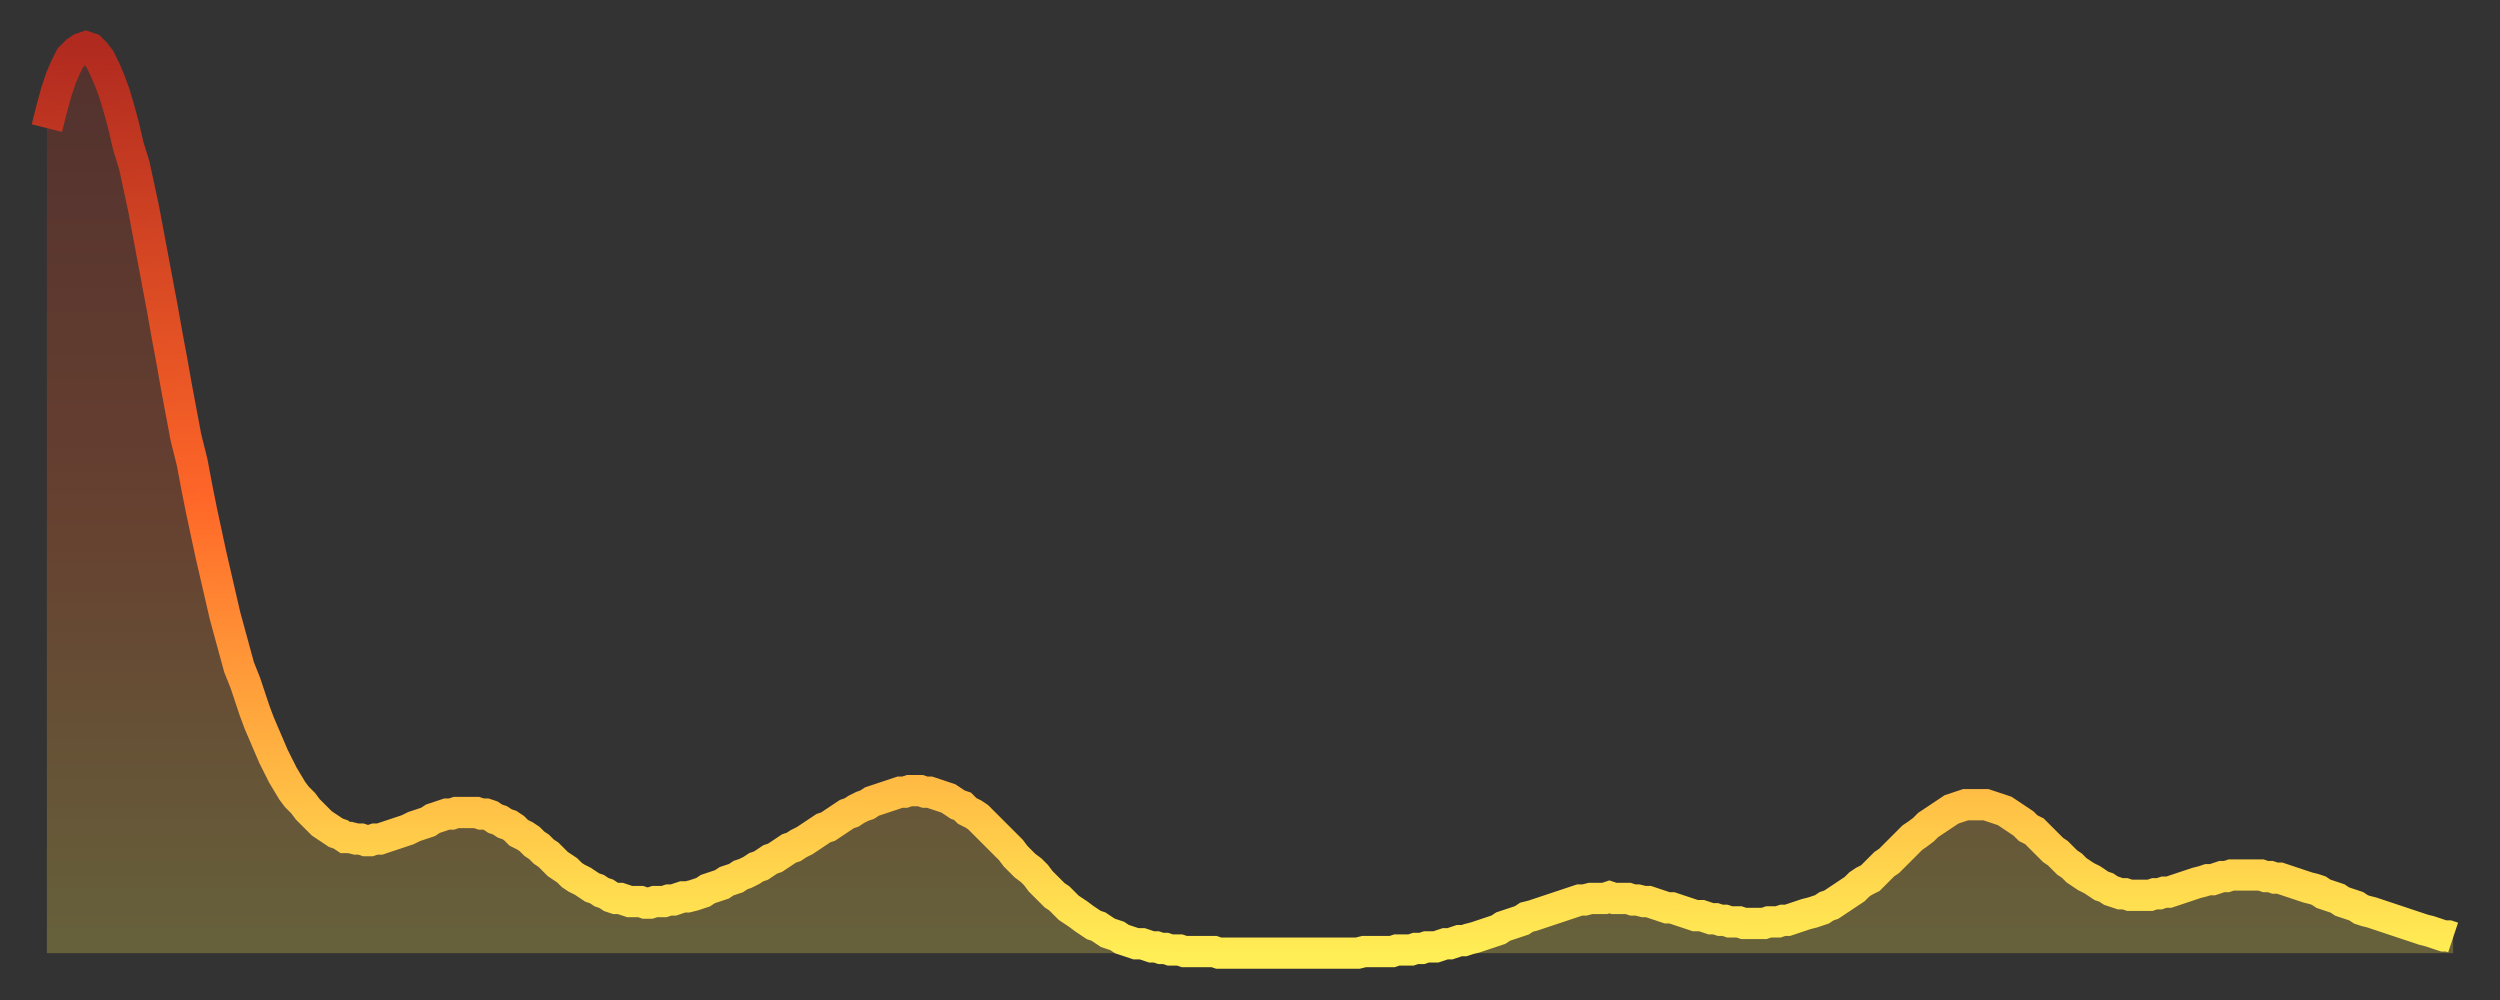 <?xml version="1.0" encoding="utf-8" ?>
<svg baseProfile="full" height="64" version="1.1" width="160" xmlns="http://www.w3.org/2000/svg" xmlns:ev="http://www.w3.org/2001/xml-events" xmlns:xlink="http://www.w3.org/1999/xlink"><rect width="100%" height="100%" fill="#333333" stroke="none"/><defs><linearGradient id="id1477940" x1="0" x2="0" y1="0" y2="1"><stop offset="0%" stop-color="#b02a1f" /><stop offset="50%" stop-color="#ff6728" /><stop offset="100%" stop-color="#ffee55" /></linearGradient></defs><g transform="translate(3,3)"><g><path d="M 0.0 5.2 0.3 4.0 0.6 2.9 0.9 2.0 1.2 1.3 1.5 0.7 1.9 0.3 2.2 0.1 2.5 0.0 2.8 0.1 3.1 0.4 3.4 0.8 3.7 1.4 4.0 2.1 4.3 2.9 4.6 3.9 4.9 5.0 5.2 6.3 5.6 7.6 5.9 9.0 6.2 10.4 6.5 12.0 6.8 13.6 7.1 15.2 7.4 16.8 7.7 18.5 8.0 20.1 8.3 21.8 8.6 23.4 8.9 25.0 9.3 26.6 9.6 28.2 9.9 29.7 10.2 31.1 10.5 32.5 10.8 33.8 11.1 35.1 11.4 36.4 11.7 37.5 12.0 38.6 12.3 39.7 12.7 40.7 13.0 41.6 13.3 42.5 13.6 43.3 13.9 44.0 14.2 44.7 14.5 45.4 14.8 46.0 15.1 46.6 15.4 47.1 15.7 47.6 16.0 48.0 16.4 48.4 16.7 48.8 17.0 49.1 17.3 49.4 17.6 49.7 17.9 49.9 18.2 50.1 18.5 50.3 18.8 50.4 19.1 50.6 19.4 50.6 19.8 50.7 20.1 50.7 20.4 50.8 20.7 50.8 21.0 50.7 21.3 50.7 21.6 50.6 21.9 50.5 22.2 50.4 22.5 50.3 22.8 50.2 23.1 50.1 23.5 49.9 23.8 49.8 24.1 49.7 24.4 49.6 24.7 49.4 25.0 49.3 25.3 49.2 25.6 49.1 25.9 49.1 26.2 49.0 26.5 49.0 26.8 49.0 27.2 49.0 27.5 49.0 27.8 49.1 28.1 49.1 28.4 49.2 28.7 49.4 29.0 49.5 29.3 49.7 29.6 49.8 29.9 50.0 30.2 50.3 30.6 50.5 30.9 50.7 31.2 51.0 31.5 51.2 31.8 51.5 32.1 51.7 32.4 52.0 32.7 52.3 33.0 52.5 33.3 52.7 33.6 53.0 33.9 53.2 34.3 53.4 34.6 53.6 34.9 53.8 35.2 53.9 35.5 54.1 35.8 54.2 36.1 54.4 36.4 54.5 36.7 54.5 37.0 54.6 37.3 54.7 37.7 54.7 38.0 54.7 38.3 54.8 38.6 54.8 38.9 54.7 39.2 54.7 39.5 54.7 39.8 54.6 40.1 54.6 40.4 54.5 40.7 54.4 41.0 54.4 41.4 54.3 41.7 54.2 42.0 54.1 42.3 53.9 42.6 53.8 42.9 53.7 43.2 53.6 43.5 53.4 43.8 53.3 44.1 53.2 44.4 53.0 44.7 52.9 45.1 52.7 45.4 52.5 45.7 52.4 46.0 52.2 46.3 52.0 46.6 51.9 46.9 51.7 47.2 51.5 47.5 51.3 47.8 51.2 48.1 51.0 48.5 50.8 48.8 50.6 49.1 50.4 49.4 50.2 49.7 50.0 50.0 49.9 50.3 49.7 50.6 49.5 50.9 49.3 51.2 49.1 51.5 49.0 51.8 48.8 52.2 48.6 52.5 48.5 52.8 48.3 53.1 48.2 53.4 48.1 53.7 48.0 54.0 47.9 54.3 47.8 54.6 47.7 54.9 47.7 55.2 47.6 55.6 47.6 55.9 47.6 56.2 47.7 56.5 47.7 56.8 47.8 57.1 47.9 57.4 48.0 57.7 48.1 58.0 48.3 58.3 48.5 58.6 48.6 58.9 48.9 59.3 49.1 59.6 49.3 59.9 49.6 60.2 49.9 60.5 50.2 60.8 50.5 61.1 50.8 61.4 51.1 61.7 51.4 62.0 51.8 62.3 52.1 62.6 52.4 63.0 52.7 63.3 53.0 63.6 53.4 63.9 53.7 64.2 54.0 64.5 54.3 64.8 54.5 65.1 54.8 65.4 55.1 65.7 55.3 66.0 55.5 66.4 55.8 66.7 56.0 67.0 56.2 67.3 56.3 67.6 56.5 67.9 56.7 68.2 56.8 68.5 56.9 68.8 57.1 69.1 57.2 69.4 57.3 69.7 57.4 70.1 57.4 70.4 57.5 70.7 57.6 71.0 57.6 71.3 57.7 71.6 57.7 71.9 57.8 72.2 57.8 72.5 57.8 72.8 57.9 73.1 57.9 73.5 57.9 73.8 57.9 74.1 57.9 74.4 57.9 74.7 57.9 75.0 58.0 75.3 58.0 75.6 58.0 75.9 58.0 76.2 58.0 76.5 58.0 76.8 58.0 77.2 58.0 77.5 58.0 77.8 58.0 78.1 58.0 78.4 58.0 78.7 58.0 79.0 58.0 79.3 58.0 79.6 58.0 79.9 58.0 80.2 58.0 80.5 58.0 80.9 58.0 81.2 58.0 81.5 58.0 81.8 58.0 82.1 58.0 82.4 58.0 82.7 58.0 83.0 58.0 83.3 58.0 83.6 58.0 83.9 58.0 84.3 57.9 84.6 57.9 84.9 57.9 85.2 57.9 85.5 57.9 85.8 57.9 86.1 57.9 86.4 57.8 86.7 57.8 87.0 57.8 87.3 57.8 87.6 57.7 88.0 57.7 88.3 57.6 88.6 57.6 88.9 57.6 89.2 57.5 89.5 57.4 89.8 57.4 90.1 57.3 90.4 57.2 90.7 57.2 91.0 57.1 91.4 57.0 91.7 56.9 92.0 56.8 92.3 56.7 92.6 56.6 92.9 56.5 93.2 56.3 93.5 56.2 93.8 56.1 94.1 56.0 94.4 55.9 94.7 55.7 95.1 55.6 95.4 55.5 95.7 55.4 96.0 55.3 96.3 55.2 96.6 55.1 96.9 55.0 97.2 54.9 97.5 54.8 97.8 54.7 98.1 54.6 98.4 54.6 98.8 54.5 99.1 54.5 99.4 54.5 99.7 54.5 100.0 54.4 100.3 54.5 100.6 54.5 100.9 54.5 101.2 54.5 101.5 54.6 101.8 54.6 102.2 54.7 102.5 54.7 102.8 54.8 103.1 54.9 103.4 55.0 103.7 55.1 104.0 55.1 104.3 55.2 104.6 55.3 104.9 55.4 105.2 55.5 105.5 55.6 105.9 55.6 106.2 55.7 106.5 55.8 106.8 55.8 107.1 55.9 107.4 55.9 107.7 56.0 108.0 56.0 108.3 56.0 108.6 56.1 108.9 56.1 109.3 56.1 109.6 56.1 109.9 56.1 110.2 56.0 110.5 56.0 110.8 56.0 111.1 55.9 111.4 55.9 111.7 55.8 112.0 55.7 112.3 55.6 112.6 55.5 113.0 55.4 113.3 55.3 113.6 55.2 113.9 55.0 114.2 54.9 114.5 54.7 114.8 54.5 115.1 54.3 115.4 54.1 115.7 53.9 116.0 53.6 116.3 53.4 116.7 53.2 117.0 52.9 117.3 52.6 117.6 52.3 117.9 52.1 118.2 51.8 118.5 51.5 118.8 51.2 119.1 50.9 119.4 50.6 119.7 50.4 120.1 50.1 120.4 49.8 120.7 49.6 121.0 49.4 121.3 49.2 121.6 49.0 121.9 48.8 122.2 48.7 122.5 48.6 122.8 48.5 123.1 48.5 123.4 48.5 123.8 48.5 124.1 48.5 124.4 48.6 124.7 48.7 125.0 48.8 125.3 48.9 125.6 49.1 125.9 49.3 126.2 49.5 126.5 49.7 126.8 50.0 127.2 50.2 127.5 50.5 127.8 50.8 128.1 51.1 128.4 51.4 128.7 51.6 129.0 51.9 129.3 52.2 129.6 52.4 129.9 52.7 130.2 52.9 130.5 53.1 130.9 53.3 131.2 53.5 131.5 53.7 131.8 53.8 132.1 54.0 132.4 54.1 132.7 54.2 133.0 54.2 133.3 54.3 133.6 54.3 133.9 54.3 134.2 54.3 134.6 54.3 134.9 54.2 135.2 54.2 135.5 54.1 135.8 54.1 136.1 54.0 136.4 53.9 136.7 53.8 137.0 53.7 137.3 53.6 137.6 53.5 138.0 53.4 138.3 53.3 138.6 53.3 138.9 53.2 139.2 53.1 139.5 53.1 139.8 53.0 140.1 53.0 140.4 53.0 140.7 53.0 141.0 53.0 141.3 53.0 141.7 53.0 142.0 53.1 142.3 53.1 142.6 53.2 142.9 53.2 143.2 53.3 143.5 53.4 143.8 53.5 144.1 53.6 144.4 53.7 144.7 53.8 145.1 53.9 145.4 54.0 145.7 54.2 146.0 54.3 146.3 54.4 146.6 54.5 146.9 54.7 147.2 54.8 147.5 54.9 147.8 55.0 148.1 55.2 148.4 55.3 148.8 55.4 149.1 55.5 149.4 55.6 149.7 55.7 150.0 55.8 150.3 55.9 150.6 56.0 150.9 56.1 151.2 56.2 151.5 56.3 151.8 56.4 152.1 56.5 152.5 56.6 152.8 56.7 153.1 56.8 153.4 56.9 153.7 56.9 154.0 57.0" fill="none" id="graph-curve" opacity="1" stroke="url(#id1477940)" stroke-width="2" /><path d="M 0 58 L 0.0 5.2 0.3 4.0 0.6 2.9 0.9 2.0 1.2 1.3 1.5 0.7 1.9 0.3 2.2 0.1 2.5 0.0 2.8 0.1 3.1 0.4 3.4 0.8 3.7 1.4 4.0 2.1 4.3 2.9 4.6 3.9 4.9 5.0 5.2 6.3 5.6 7.6 5.9 9.0 6.2 10.4 6.5 12.0 6.8 13.6 7.1 15.2 7.4 16.8 7.7 18.5 8.0 20.1 8.3 21.8 8.6 23.4 8.9 25.0 9.3 26.6 9.6 28.2 9.9 29.7 10.2 31.1 10.5 32.5 10.8 33.8 11.1 35.1 11.4 36.4 11.7 37.5 12.0 38.6 12.3 39.7 12.7 40.7 13.0 41.6 13.3 42.5 13.6 43.3 13.9 44.0 14.2 44.7 14.5 45.4 14.8 46.0 15.1 46.6 15.4 47.1 15.7 47.6 16.0 48.0 16.4 48.4 16.7 48.8 17.0 49.1 17.3 49.4 17.6 49.7 17.9 49.9 18.2 50.1 18.5 50.3 18.8 50.4 19.1 50.6 19.4 50.6 19.8 50.7 20.1 50.7 20.4 50.8 20.7 50.8 21.0 50.7 21.3 50.7 21.6 50.6 21.9 50.5 22.2 50.4 22.5 50.3 22.8 50.2 23.1 50.1 23.5 49.9 23.8 49.8 24.1 49.7 24.4 49.6 24.7 49.4 25.0 49.3 25.3 49.2 25.6 49.1 25.9 49.1 26.2 49.0 26.5 49.0 26.8 49.0 27.2 49.0 27.5 49.0 27.8 49.1 28.1 49.1 28.4 49.2 28.7 49.4 29.0 49.5 29.3 49.7 29.6 49.8 29.9 50.0 30.2 50.3 30.6 50.5 30.9 50.7 31.2 51.0 31.5 51.2 31.8 51.5 32.1 51.7 32.4 52.0 32.7 52.3 33.0 52.5 33.3 52.7 33.6 53.0 33.9 53.2 34.3 53.4 34.6 53.6 34.9 53.8 35.2 53.9 35.5 54.1 35.8 54.2 36.1 54.4 36.4 54.5 36.7 54.5 37.0 54.6 37.3 54.7 37.7 54.7 38.0 54.7 38.3 54.8 38.6 54.8 38.9 54.7 39.2 54.7 39.5 54.7 39.8 54.6 40.1 54.6 40.4 54.5 40.7 54.4 41.0 54.4 41.4 54.3 41.7 54.2 42.0 54.1 42.3 53.9 42.6 53.8 42.9 53.7 43.2 53.6 43.5 53.4 43.8 53.3 44.1 53.2 44.4 53.0 44.7 52.9 45.1 52.7 45.4 52.5 45.7 52.4 46.0 52.2 46.3 52.0 46.6 51.9 46.9 51.7 47.2 51.5 47.5 51.3 47.8 51.2 48.1 51.0 48.5 50.8 48.8 50.6 49.1 50.4 49.4 50.2 49.7 50.0 50.0 49.9 50.3 49.7 50.6 49.5 50.9 49.3 51.2 49.1 51.5 49.0 51.8 48.8 52.2 48.6 52.5 48.5 52.8 48.3 53.1 48.2 53.4 48.1 53.7 48.0 54.0 47.9 54.3 47.8 54.6 47.7 54.9 47.7 55.2 47.6 55.6 47.6 55.9 47.6 56.2 47.7 56.5 47.7 56.8 47.8 57.1 47.9 57.4 48.0 57.7 48.1 58.0 48.3 58.3 48.5 58.6 48.6 58.9 48.9 59.3 49.1 59.6 49.3 59.9 49.6 60.2 49.9 60.5 50.2 60.8 50.5 61.1 50.8 61.4 51.1 61.7 51.4 62.0 51.8 62.3 52.1 62.6 52.4 63.0 52.7 63.3 53.0 63.6 53.4 63.9 53.7 64.2 54.0 64.5 54.3 64.8 54.5 65.1 54.8 65.4 55.1 65.7 55.3 66.0 55.5 66.4 55.8 66.7 56.0 67.0 56.2 67.3 56.3 67.6 56.5 67.9 56.7 68.2 56.8 68.5 56.9 68.8 57.1 69.1 57.2 69.4 57.3 69.7 57.4 70.1 57.4 70.4 57.5 70.7 57.6 71.0 57.6 71.3 57.7 71.6 57.7 71.9 57.8 72.2 57.8 72.5 57.8 72.8 57.9 73.1 57.9 73.5 57.9 73.8 57.9 74.1 57.9 74.4 57.9 74.7 57.9 75.0 58.0 75.3 58.0 75.6 58.0 75.9 58.0 76.2 58.0 76.5 58.0 76.8 58.0 77.2 58.0 77.5 58.0 77.8 58.0 78.1 58.0 78.4 58.0 78.7 58.0 79.0 58.0 79.3 58.0 79.6 58.0 79.9 58.0 80.2 58.0 80.5 58.0 80.9 58.0 81.2 58.0 81.5 58.0 81.8 58.0 82.1 58.0 82.4 58.0 82.7 58.0 83.0 58.0 83.3 58.0 83.6 58.0 83.9 58.0 84.3 57.9 84.6 57.9 84.9 57.9 85.2 57.9 85.5 57.9 85.8 57.9 86.1 57.9 86.4 57.8 86.7 57.8 87.0 57.8 87.3 57.8 87.6 57.7 88.0 57.7 88.3 57.6 88.6 57.6 88.9 57.6 89.2 57.5 89.5 57.4 89.8 57.4 90.1 57.3 90.4 57.2 90.7 57.2 91.0 57.1 91.4 57.0 91.7 56.9 92.0 56.8 92.3 56.7 92.6 56.6 92.9 56.5 93.2 56.3 93.5 56.2 93.8 56.1 94.1 56.0 94.4 55.9 94.7 55.7 95.1 55.6 95.4 55.5 95.7 55.4 96.0 55.3 96.3 55.2 96.6 55.1 96.9 55.0 97.2 54.9 97.5 54.8 97.8 54.7 98.1 54.6 98.4 54.6 98.8 54.5 99.1 54.5 99.4 54.5 99.7 54.5 100.0 54.4 100.3 54.5 100.6 54.5 100.9 54.5 101.2 54.5 101.5 54.6 101.8 54.6 102.2 54.7 102.5 54.7 102.8 54.8 103.1 54.9 103.4 55.0 103.7 55.1 104.0 55.1 104.3 55.2 104.6 55.3 104.9 55.4 105.2 55.5 105.5 55.6 105.9 55.6 106.2 55.7 106.5 55.8 106.8 55.8 107.1 55.9 107.4 55.9 107.7 56.0 108.0 56.0 108.3 56.0 108.6 56.1 108.9 56.1 109.3 56.1 109.6 56.1 109.9 56.1 110.2 56.0 110.5 56.0 110.8 56.0 111.1 55.9 111.4 55.9 111.7 55.8 112.0 55.7 112.3 55.6 112.6 55.5 113.0 55.4 113.3 55.3 113.6 55.2 113.9 55.0 114.2 54.9 114.5 54.7 114.8 54.5 115.1 54.3 115.4 54.1 115.7 53.9 116.0 53.6 116.3 53.4 116.7 53.2 117.0 52.9 117.3 52.6 117.6 52.3 117.9 52.1 118.2 51.8 118.5 51.5 118.8 51.2 119.1 50.9 119.4 50.6 119.7 50.4 120.1 50.1 120.4 49.8 120.7 49.6 121.0 49.4 121.3 49.2 121.6 49.0 121.9 48.8 122.2 48.7 122.5 48.6 122.8 48.5 123.1 48.5 123.4 48.5 123.8 48.5 124.1 48.5 124.4 48.6 124.7 48.7 125.0 48.8 125.3 48.9 125.6 49.1 125.9 49.3 126.2 49.5 126.5 49.7 126.8 50.0 127.2 50.2 127.5 50.5 127.8 50.8 128.1 51.1 128.4 51.4 128.7 51.6 129.0 51.9 129.3 52.2 129.6 52.4 129.9 52.7 130.2 52.9 130.5 53.1 130.9 53.3 131.2 53.5 131.5 53.7 131.8 53.8 132.1 54.0 132.4 54.1 132.7 54.2 133.0 54.2 133.3 54.3 133.6 54.3 133.9 54.3 134.2 54.3 134.6 54.3 134.9 54.2 135.2 54.2 135.5 54.1 135.8 54.1 136.1 54.0 136.4 53.9 136.7 53.8 137.0 53.7 137.3 53.6 137.6 53.5 138.0 53.4 138.3 53.3 138.6 53.3 138.9 53.2 139.2 53.1 139.5 53.1 139.8 53.0 140.1 53.0 140.4 53.0 140.7 53.0 141.0 53.0 141.3 53.0 141.7 53.0 142.0 53.1 142.3 53.1 142.6 53.2 142.9 53.2 143.2 53.3 143.5 53.4 143.8 53.5 144.1 53.6 144.4 53.7 144.7 53.8 145.1 53.9 145.4 54.0 145.7 54.2 146.0 54.3 146.3 54.4 146.6 54.5 146.9 54.7 147.2 54.8 147.5 54.9 147.8 55.0 148.1 55.2 148.4 55.3 148.8 55.4 149.1 55.5 149.4 55.6 149.7 55.7 150.0 55.8 150.3 55.9 150.6 56.0 150.9 56.1 151.2 56.2 151.5 56.3 151.8 56.4 152.1 56.5 152.5 56.6 152.8 56.7 153.1 56.8 153.4 56.9 153.7 56.9 154.0 57.0 154 58" fill="url(#id1477940)" fill-opacity=".25" id="graph-shadow" /></g></g></svg>
